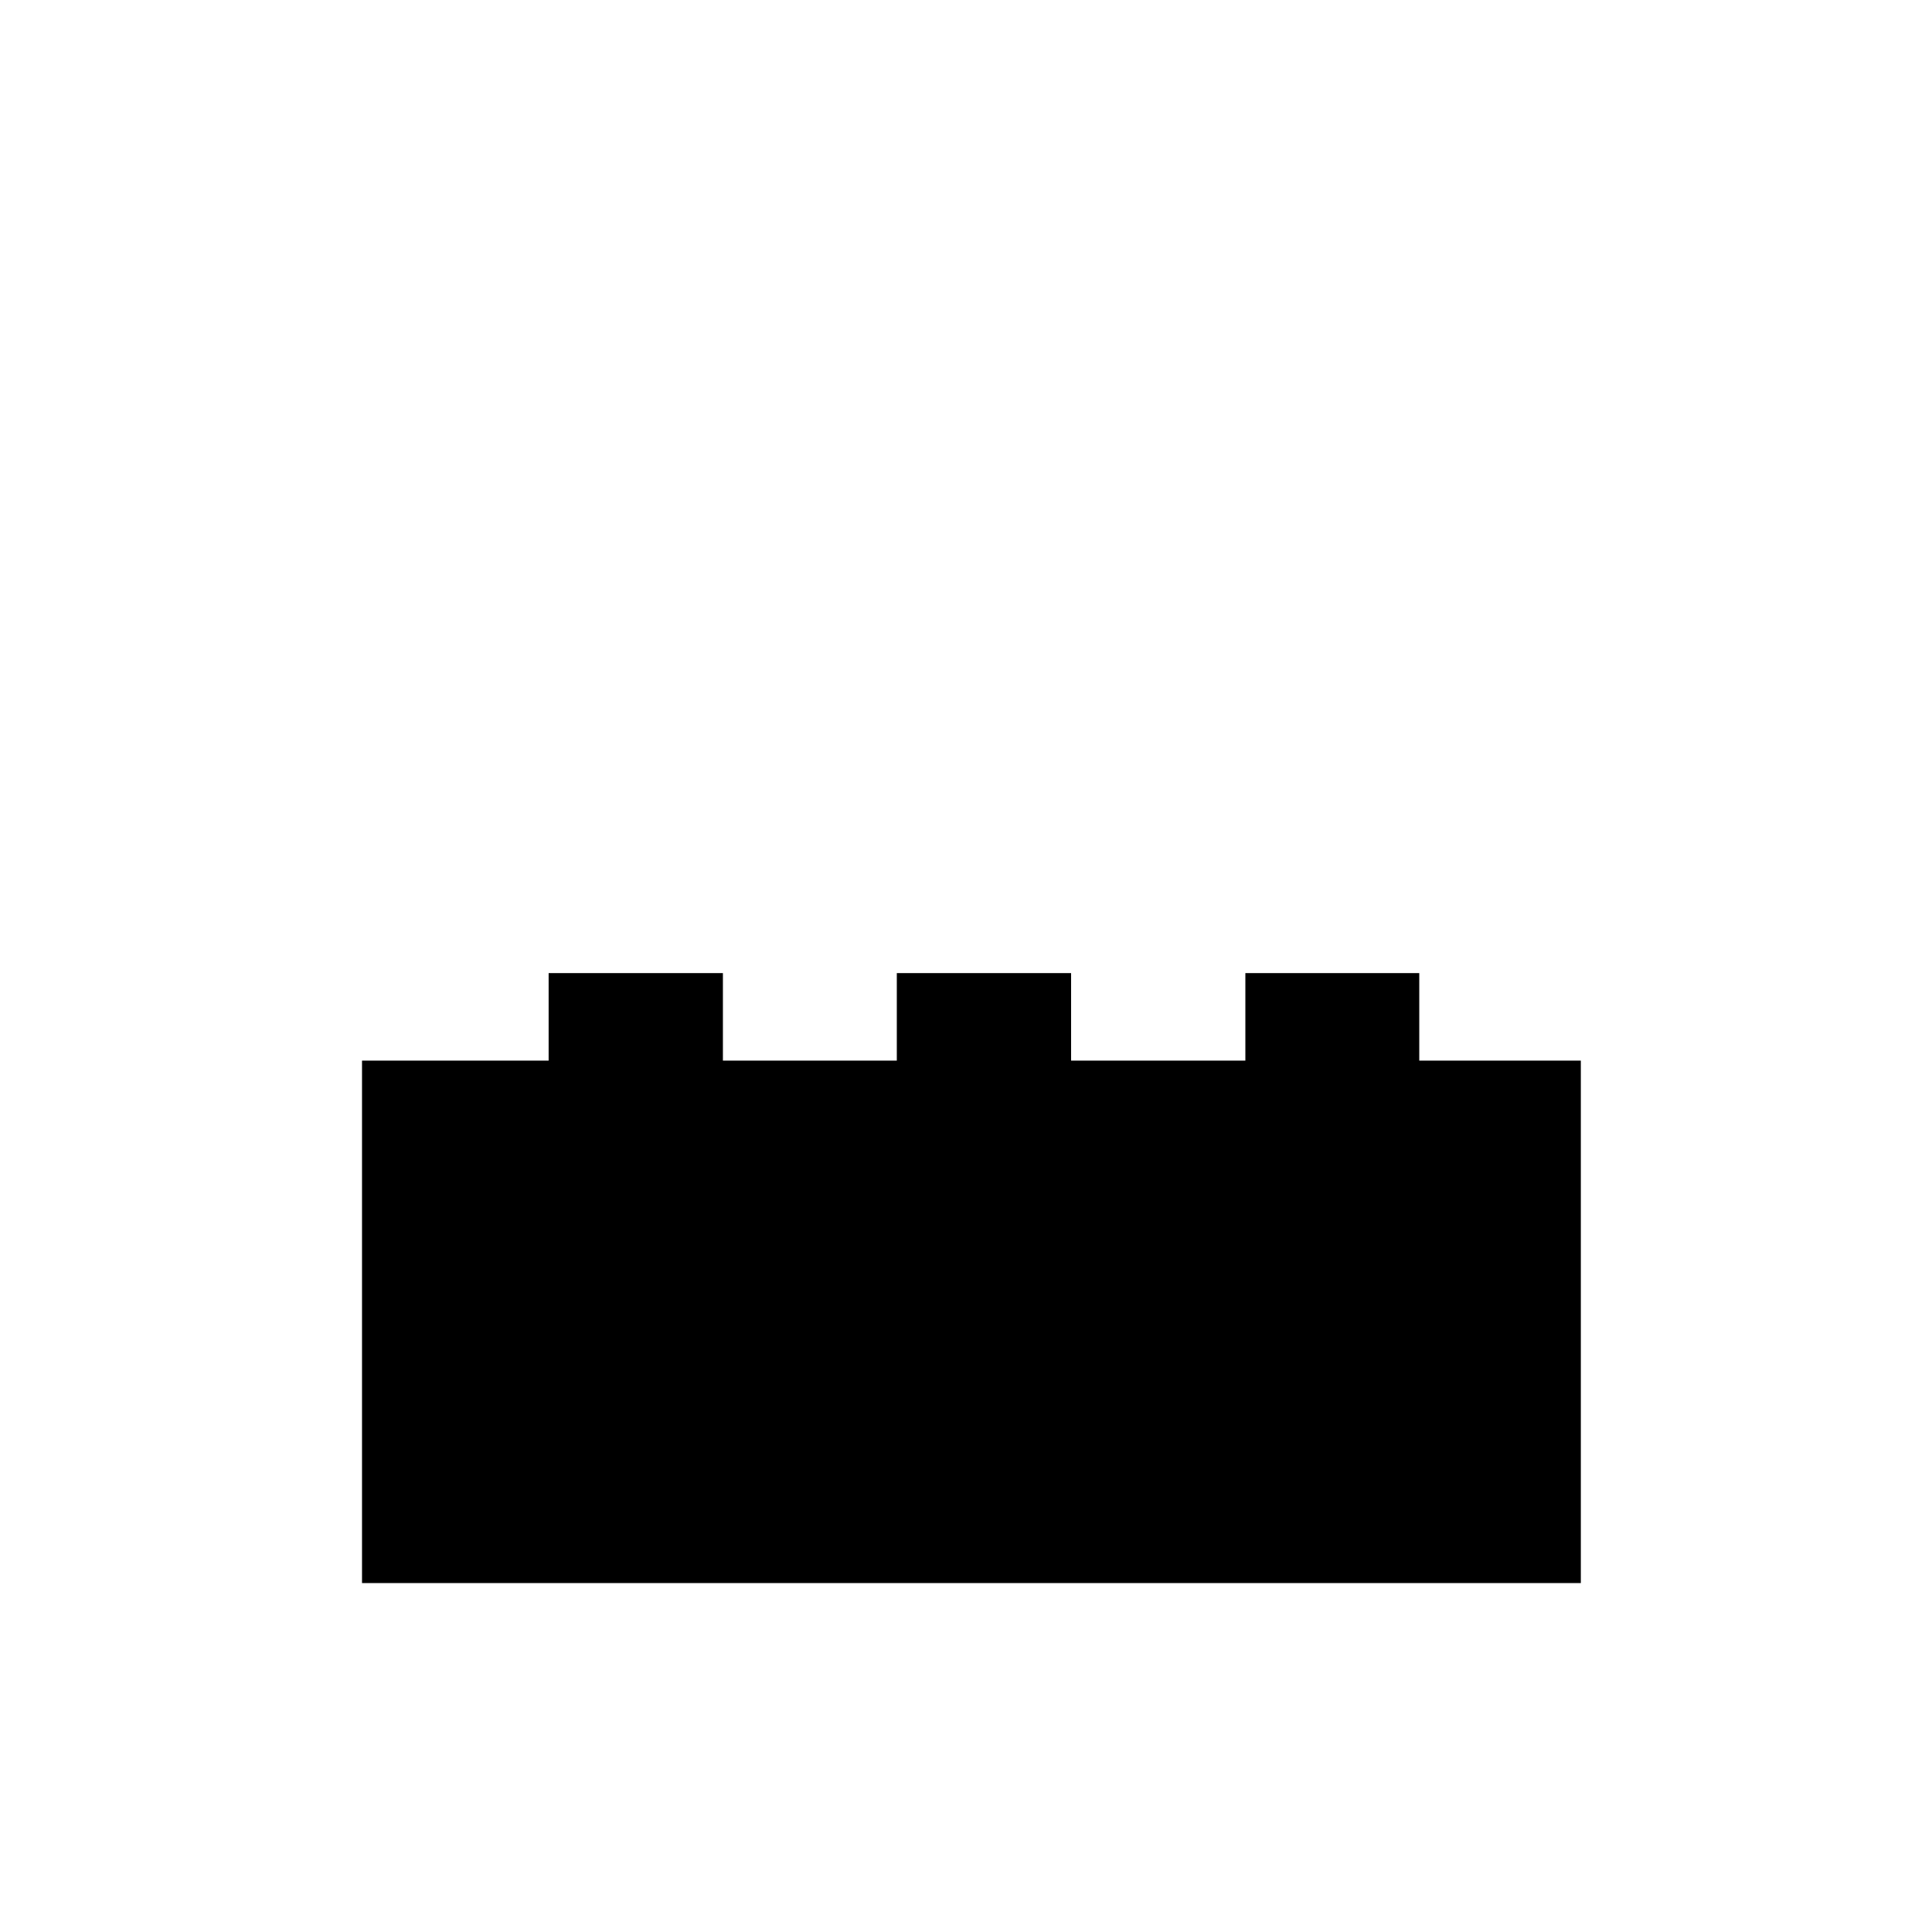 <svg id="Laag_1" data-name="Laag 1" xmlns="http://www.w3.org/2000/svg" viewBox="0 0 51.66 51.66"><title>iconen</title><polygon points="37.95 28.36 37.95 26.02 33.3 26.02 33.3 28.36 28.64 28.36 28.64 26.02 23.98 26.02 23.98 28.36 19.33 28.36 19.33 26.02 14.67 26.02 14.67 28.36 9.68 28.36 9.68 42.33 42.27 42.33 42.27 28.36 37.95 28.36"/></svg>